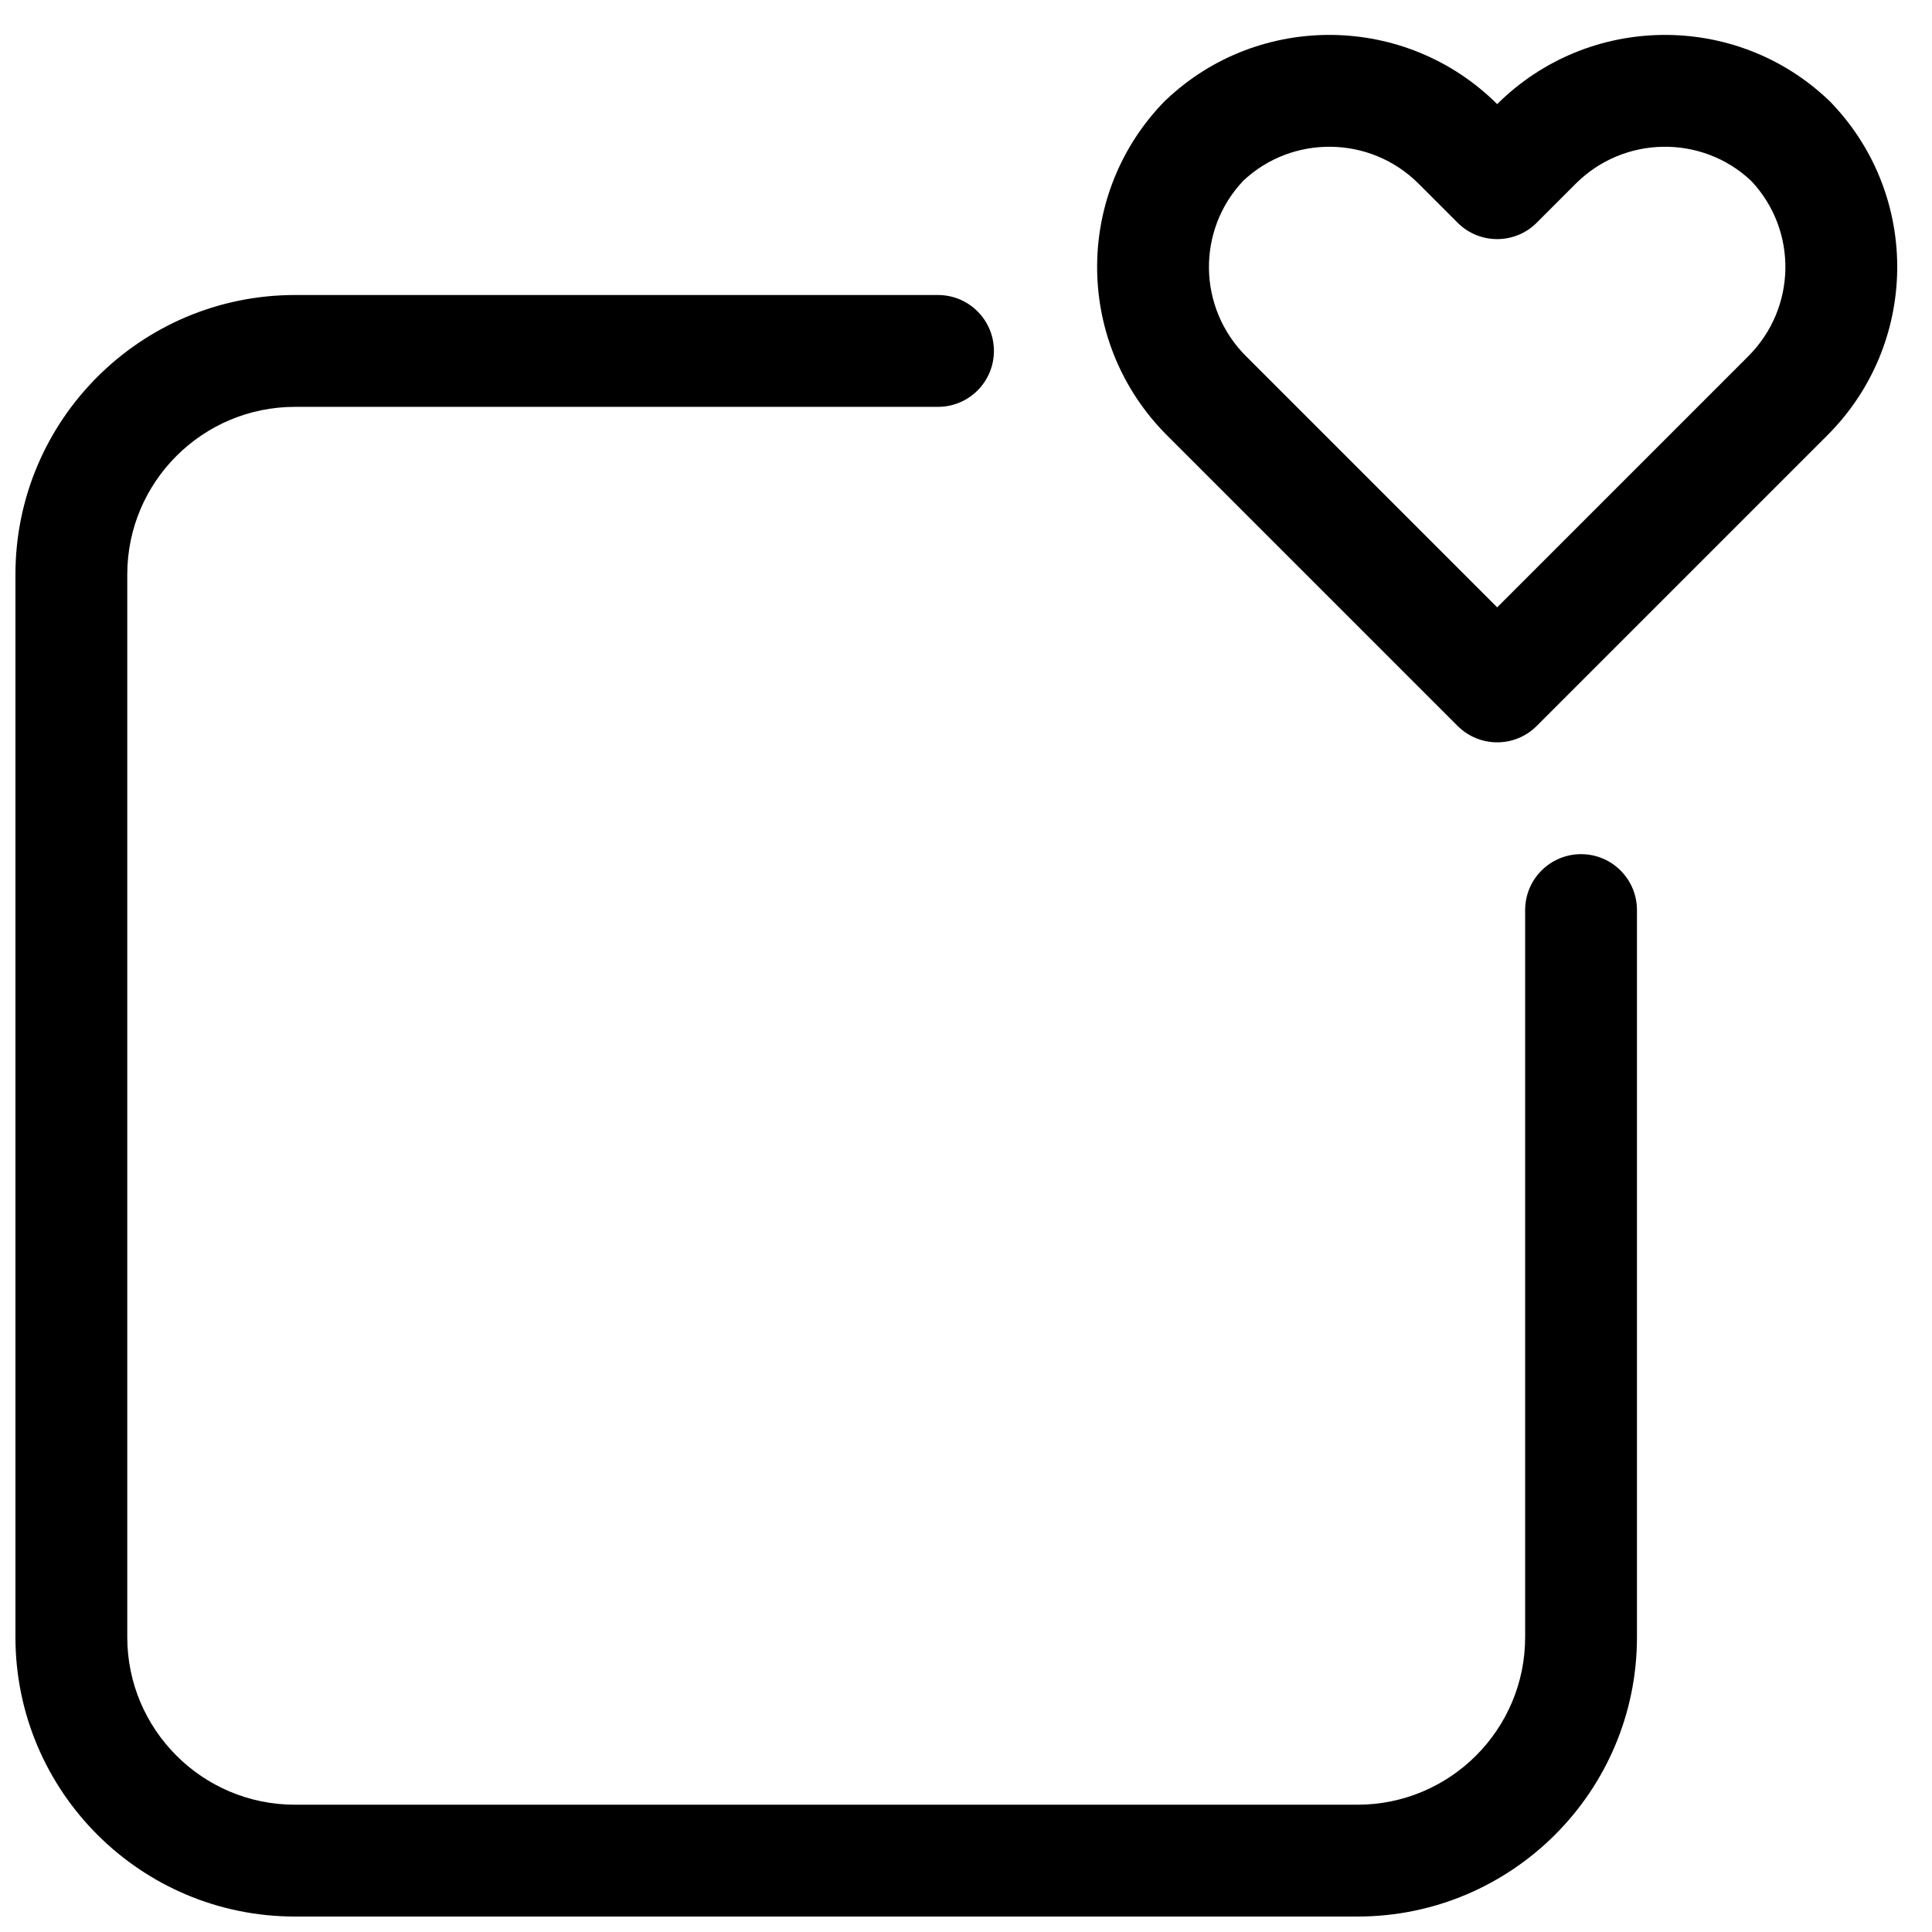 <?xml version="1.0" encoding="UTF-8"?>
<!-- Uploaded to: ICON Repo, www.svgrepo.com, Generator: ICON Repo Mixer Tools -->
<svg width="800px" height="800px" version="1.1" viewBox="144 144 512 512" xmlns="http://www.w3.org/2000/svg">
 <defs>
  <clipPath id="a">
   <path d="m148.09 153h498.91v498.9h-498.91z"/>
  </clipPath>
 </defs>
 <g clip-path="url(#a)">
  <path d="m548.18 385.18v192.69c0 24.508-19.914 44.398-44.434 44.398h-281.59c-24.523 0-44.43-19.91-44.43-44.43v-281.59c0-24.527 19.926-44.43 44.477-44.43h170.38c8.184 0 14.816-6.637 14.816-14.82s-6.633-14.816-14.816-14.816h-170.38c-40.914 0-74.113 33.164-74.113 74.066v281.59c0 40.883 33.172 74.066 74.066 74.066h281.59c40.883 0 74.066-33.156 74.066-74.035v-192.69c0-8.184-6.633-14.816-14.816-14.816s-14.816 6.633-14.816 14.816zm81.523-213.52c-0.219-0.234-0.441-0.465-0.668-0.699-0.223-0.23-0.449-0.461-0.68-0.688l1.367 1.367c-0.227-0.23-0.457-0.453-0.688-0.68-0.23-0.223-0.465-0.445-0.699-0.668-24.59-23.141-63.422-22.715-87.566 1.301-24.145-24.016-62.977-24.441-87.566-1.301-0.238 0.223-0.469 0.445-0.703 0.668-0.23 0.227-0.457 0.449-0.688 0.68l1.367-1.367c-0.227 0.227-0.453 0.457-0.68 0.688-0.223 0.234-0.445 0.465-0.668 0.699-23.238 24.688-22.766 63.504 1.422 87.691l77.035 77.035c5.789 5.785 15.172 5.785 20.957 0l77.035-77.035c24.188-24.188 24.664-63.004 1.422-87.691zm-109.77 21.012 10.352 10.355c5.789 5.785 15.172 5.785 20.957 0l10.355-10.355c12.797-12.797 33.465-13.031 46.477-0.746 12.336 13.059 12.098 33.621-0.754 46.469l-66.555 66.559-66.559-66.559c-12.848-12.848-13.086-33.41-0.75-46.469 13.012-12.285 33.68-12.051 46.477 0.746z" fill-rule="evenodd"/>
 </g>
</svg>
